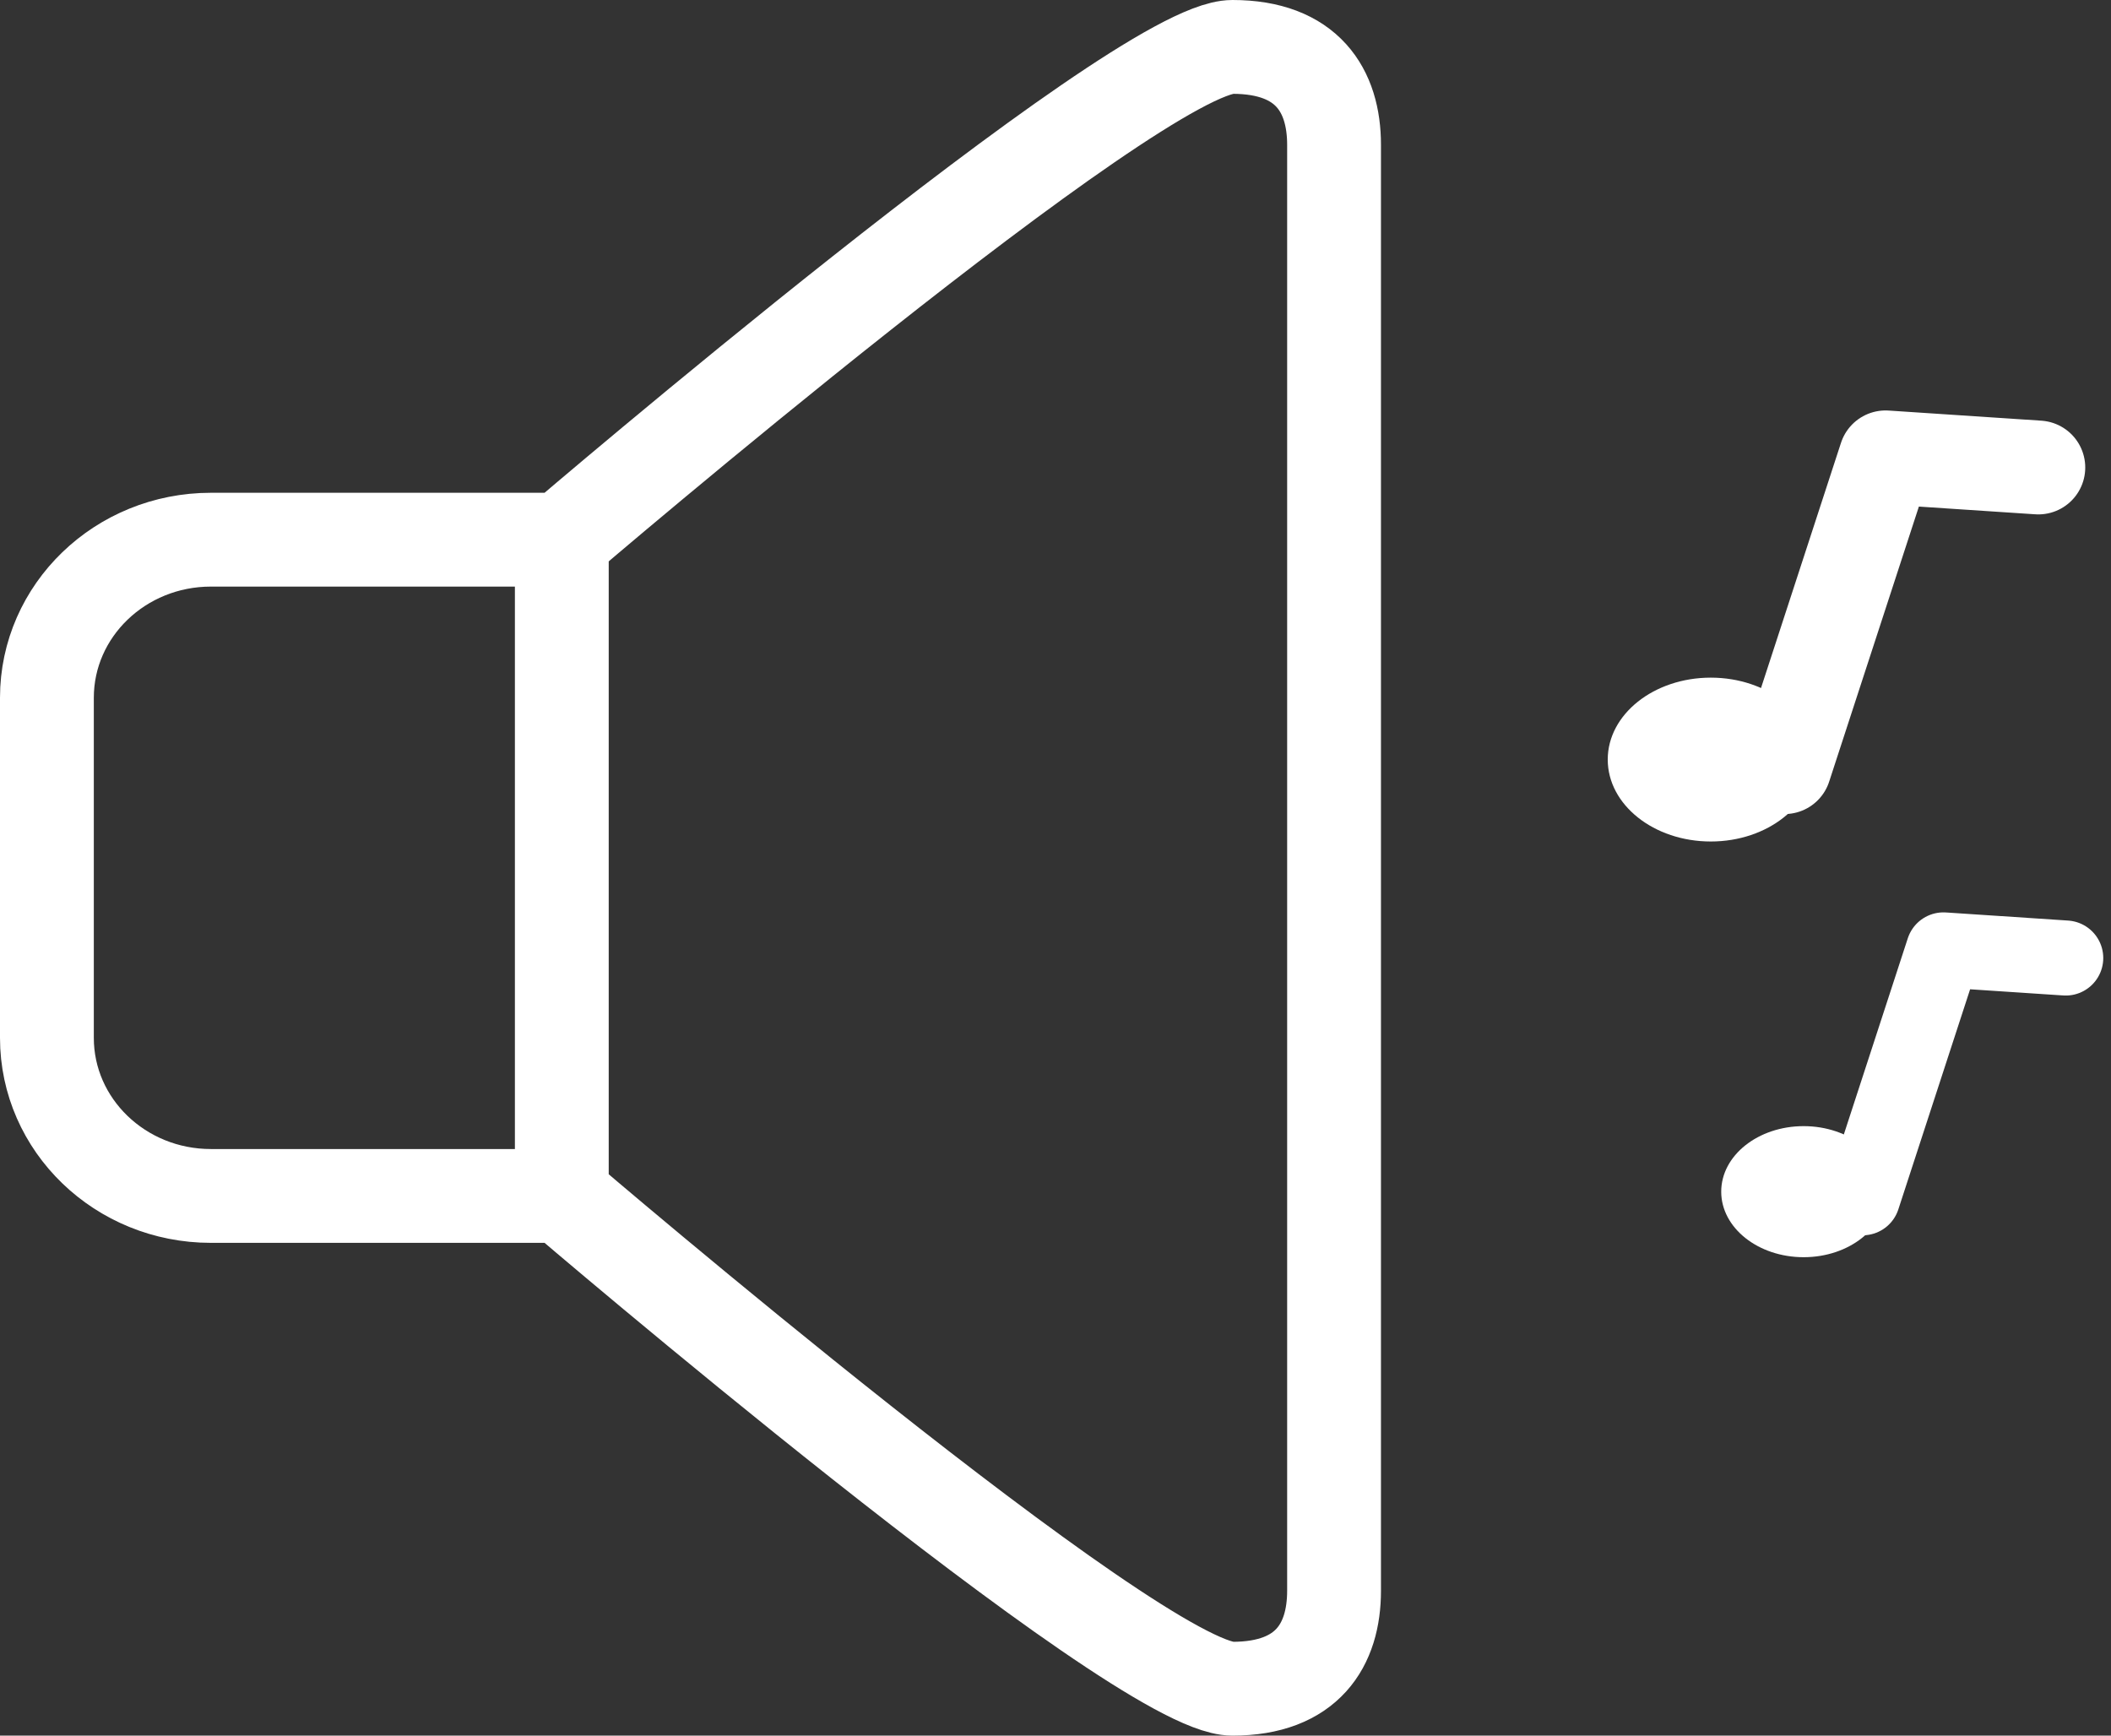 <svg xmlns="http://www.w3.org/2000/svg" width="45" height="37" viewBox="0 0 45 37">
  <rect x="0" y="0" width="45" height="37" fill="#333333" stroke="none"/>
  <g fill="none" fill-rule="evenodd" transform="translate(1 1)">
    <path stroke="#FFF" stroke-linecap="round" stroke-linejoin="round" stroke-width="2" d="M3.495 24.495C1.565 24.495 0 22.986 0 21.125L0 13.875C0 12.014 1.565 10.505 3.495 10.505L10.976 10.505 10.976 24.495 3.495 24.495zM10.976 24.495C10.976 24.495 23.247 35 25.272 35 26.87 35 27.438 34.065 27.438 32.912L27.438 17.5 27.438 2.088C27.438.935 26.87 0 25.272 0 23.247 0 10.976 10.505 10.976 10.505"/>
    <g transform="translate(33.272 8.75)">
      <path fill="#FFF" d="M4.393,6.442 C4.393,7.407 3.41,8.189 2.197,8.189 C0.984,8.189 -8.56982523e-14,7.407 -8.56982523e-14,6.442 C-8.56982523e-14,5.478 0.984,4.696 2.197,4.696 C3.41,4.696 4.393,5.478 4.393,6.442"/>
      <polyline stroke="#FFF" stroke-linecap="round" stroke-linejoin="round" stroke-width="2" points="9.179 .216 5.923 0 3.769 6.604"/>
    </g>
    <g transform="translate(35.691 19.25)">
      <path fill="#FFF" d="M1.757,6.551 C0.787,6.551 -6.85586019e-14,5.925 -6.85586019e-14,5.154 C-6.85586019e-14,4.382 0.787,3.757 1.757,3.757 C2.728,3.757 3.514,4.382 3.514,5.154 C3.514,5.925 2.728,6.551 1.757,6.551 Z"/>
      <polyline stroke="#FFF" stroke-linecap="round" stroke-linejoin="round" stroke-width="1.6" points="7.344 .173 4.738 0 3.015 5.284"/>
    </g>
  </g>
</svg>
